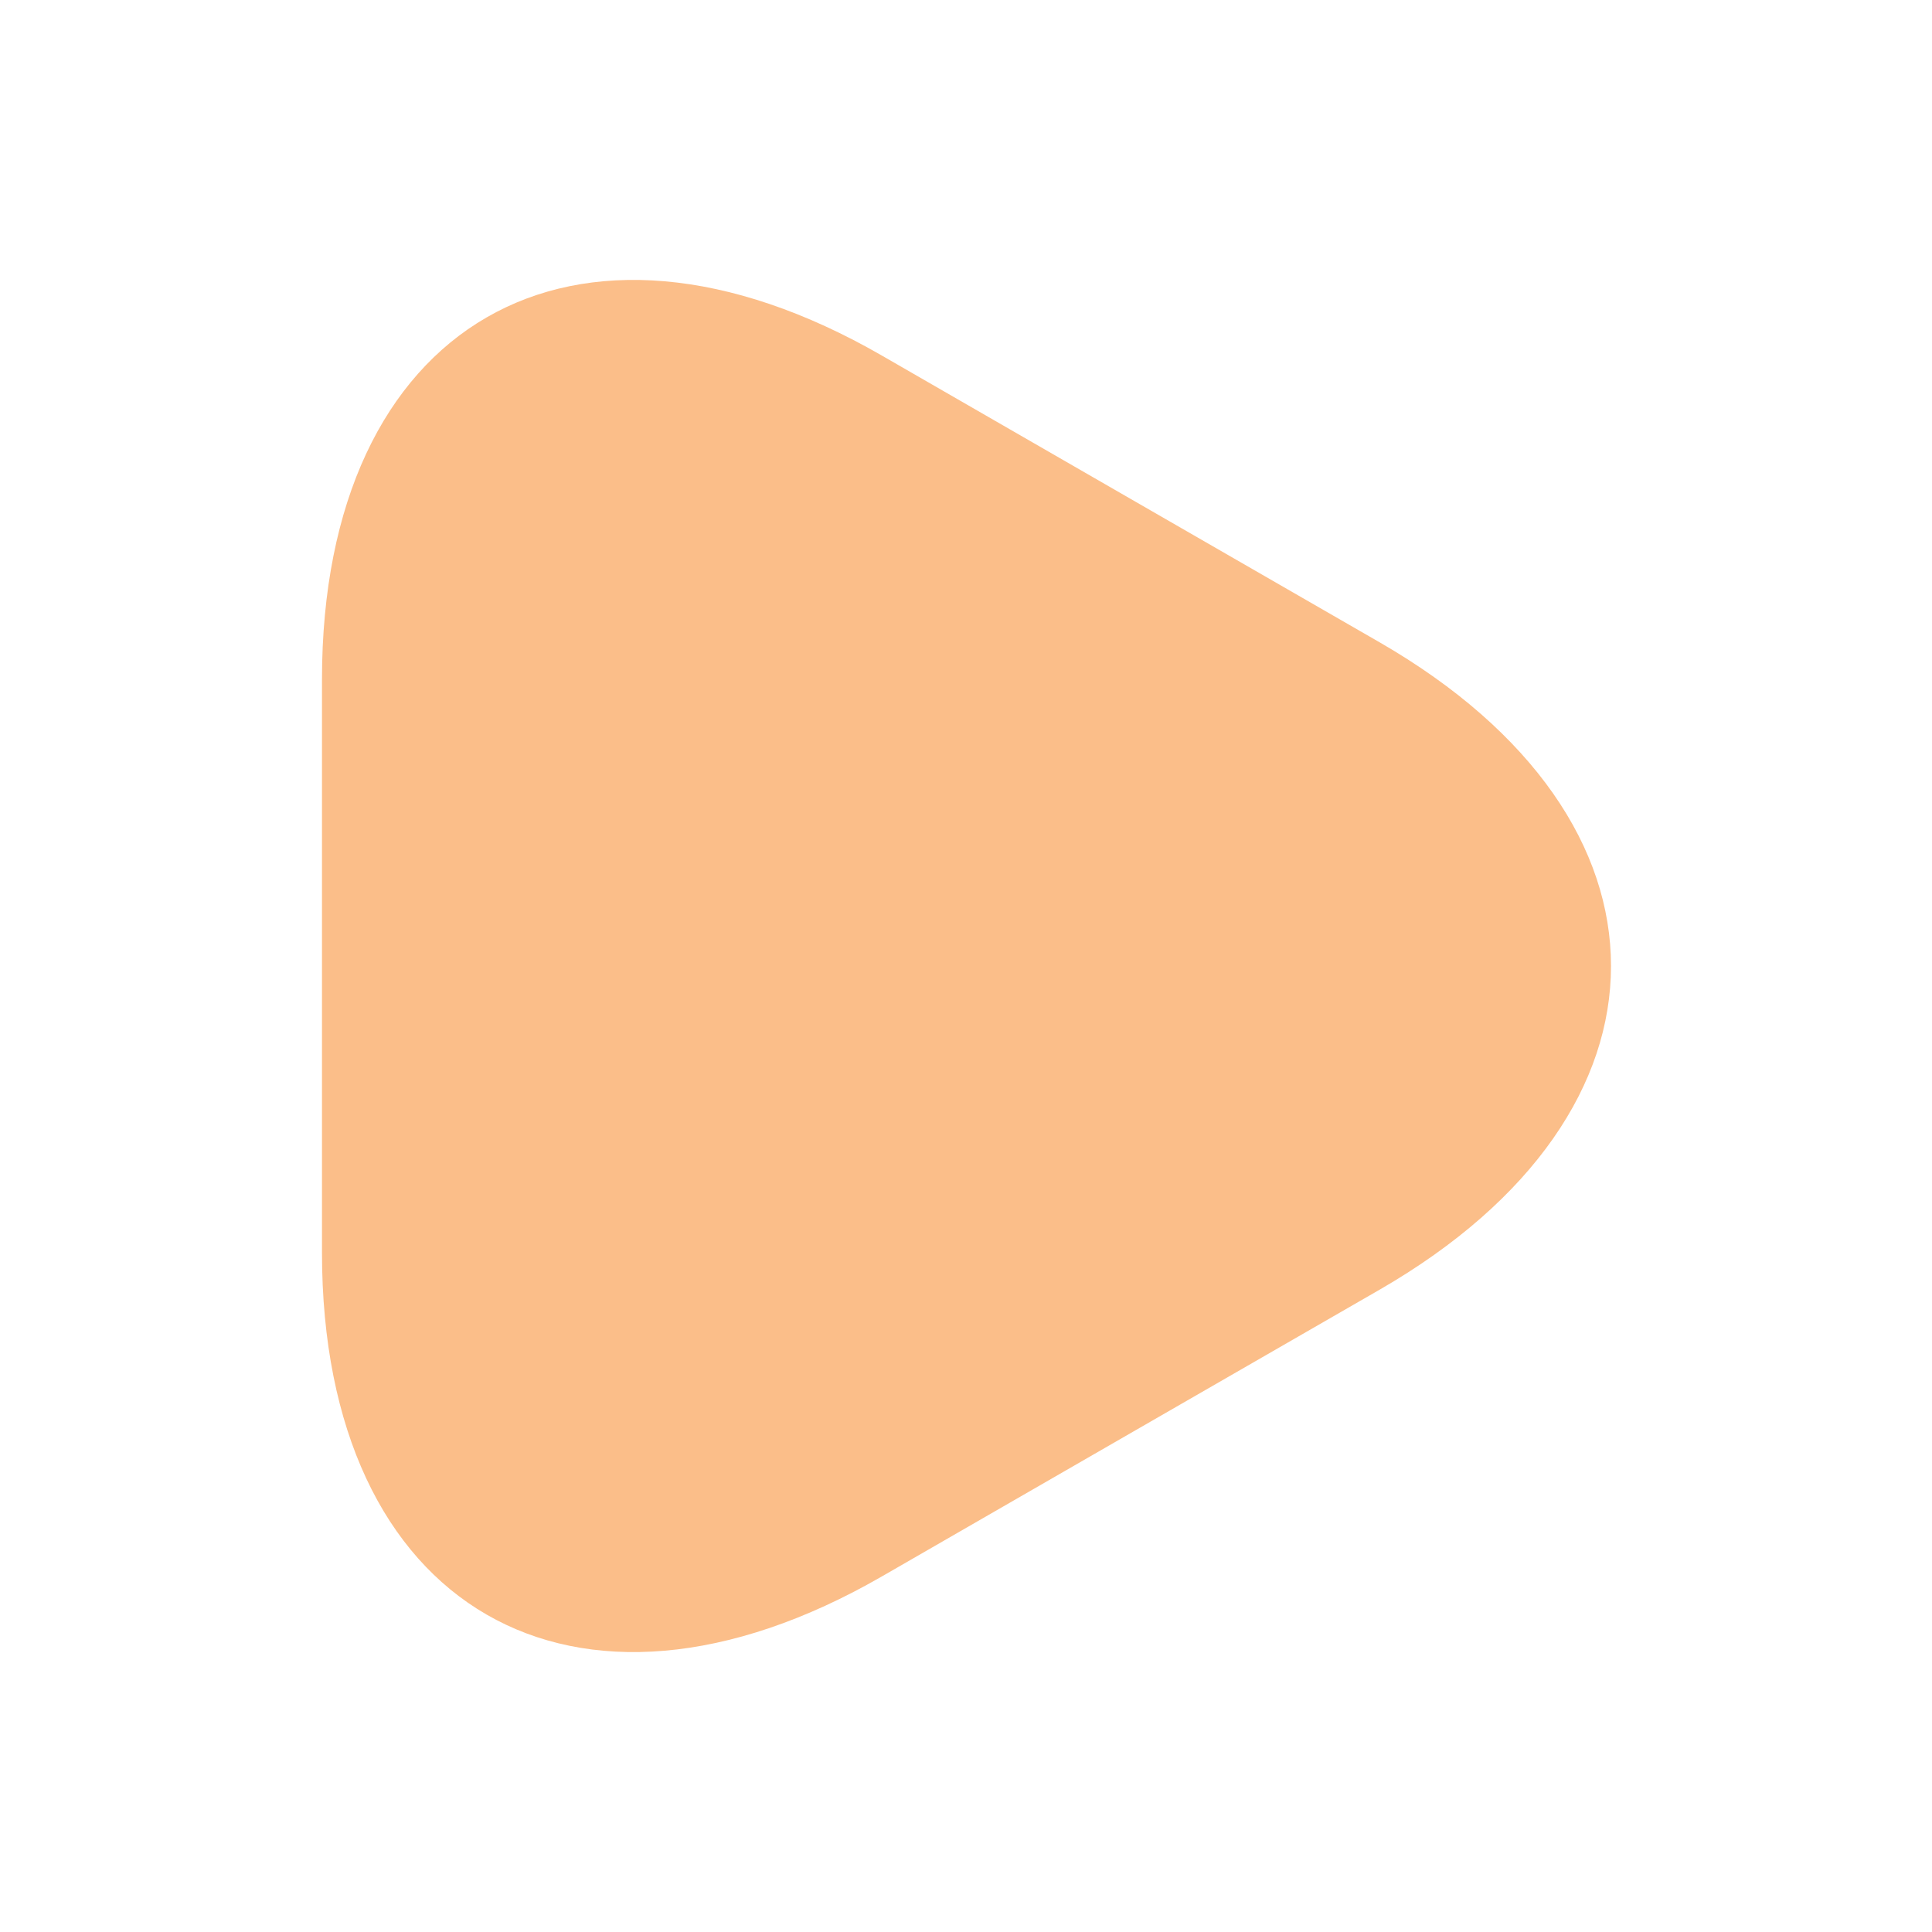 <svg width="32" height="32" viewBox="0 0 32 32" fill="none" xmlns="http://www.w3.org/2000/svg">
<path d="M5.333 16V11.253C5.333 5.36 9.507 2.947 14.613 5.893L18.733 8.267L22.853 10.64C27.96 13.587 27.96 18.413 22.853 21.36L18.733 23.733L14.613 26.107C9.507 29.053 5.333 26.64 5.333 20.747V16Z" fill="#FBBE89"/>
</svg>
